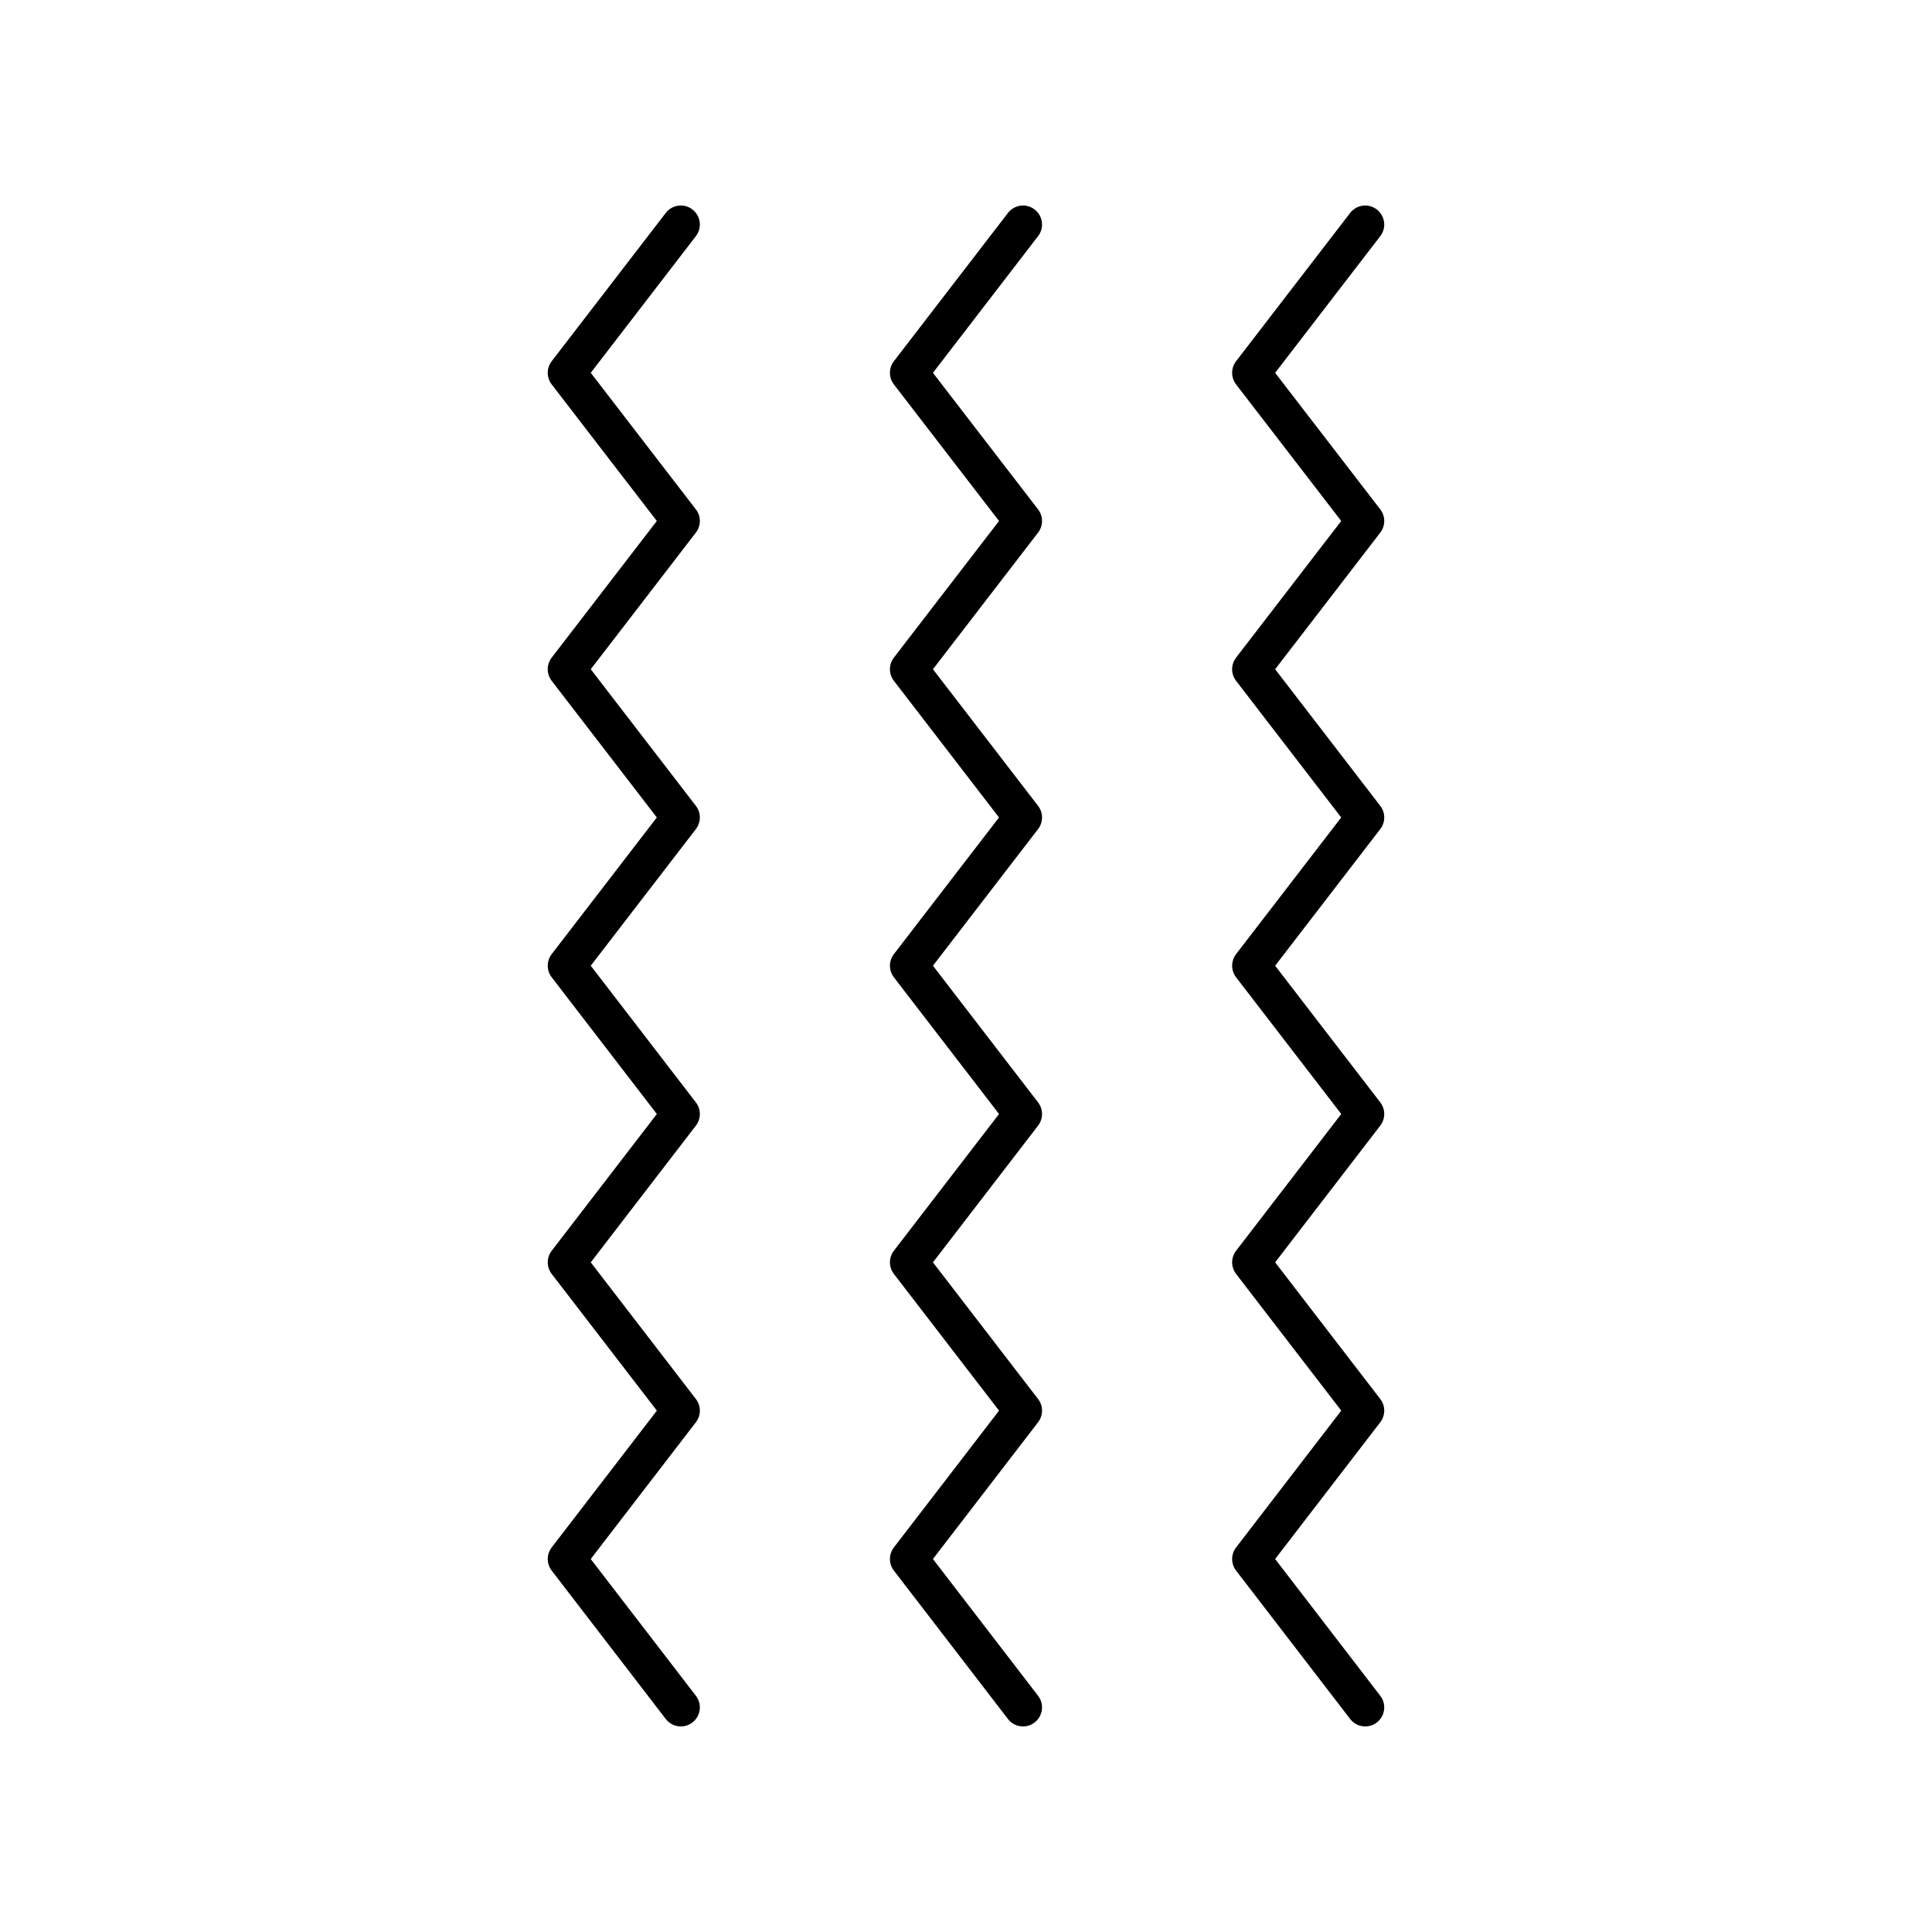 <?xml version="1.0" encoding="UTF-8"?>
<!-- Uploaded to: ICON Repo, www.svgrepo.com, Generator: ICON Repo Mixer Tools -->
<svg fill="#000000" width="800px" height="800px" version="1.1" viewBox="144 144 512 512" xmlns="http://www.w3.org/2000/svg">
 <g>
  <path d="m290.21 403 27.863 36.223-27.867 36.242c-1.391 1.812-1.391 4.332 0.004 6.144l27.867 36.223-27.871 36.254c-1.391 1.812-1.391 4.328 0 6.141l30.23 39.324c0.992 1.293 2.484 1.969 3.996 1.969 1.074 0 2.152-0.34 3.066-1.043 2.207-1.699 2.621-4.859 0.926-7.066l-27.871-36.254 27.871-36.254c1.391-1.812 1.391-4.332-0.004-6.144l-27.863-36.223 27.867-36.242c1.391-1.812 1.391-4.332-0.004-6.144l-27.863-36.223 27.863-36.215c1.395-1.812 1.395-4.336 0-6.144l-27.863-36.211 27.863-36.215c1.395-1.812 1.395-4.336 0-6.144l-27.863-36.195 27.863-36.223c1.699-2.207 1.285-5.371-0.922-7.066-2.203-1.703-5.371-1.285-7.066 0.922l-30.23 39.293c-1.395 1.812-1.395 4.336 0 6.144l27.863 36.195-27.863 36.215c-1.395 1.812-1.395 4.336 0 6.144l27.863 36.211-27.863 36.215c-1.387 1.816-1.387 4.336 0.008 6.148z"/>
  <path d="m380.89 403 27.863 36.223-27.867 36.242c-1.391 1.812-1.391 4.332 0.004 6.144l27.867 36.223-27.871 36.254c-1.391 1.812-1.391 4.328 0 6.141l30.23 39.324c0.996 1.293 2.488 1.969 4 1.969 1.074 0 2.152-0.34 3.066-1.043 2.207-1.699 2.621-4.859 0.926-7.066l-27.871-36.254 27.871-36.254c1.391-1.812 1.391-4.332-0.004-6.144l-27.863-36.223 27.867-36.242c1.391-1.812 1.391-4.332-0.004-6.144l-27.863-36.223 27.863-36.215c1.395-1.812 1.395-4.336 0-6.144l-27.863-36.211 27.863-36.215c1.395-1.812 1.395-4.336 0-6.144l-27.863-36.195 27.863-36.223c1.699-2.207 1.285-5.371-0.922-7.066-2.207-1.703-5.371-1.285-7.066 0.922l-30.23 39.293c-1.395 1.812-1.395 4.336 0 6.144l27.863 36.195-27.863 36.215c-1.395 1.812-1.395 4.336 0 6.144l27.863 36.211-27.863 36.215c-1.391 1.816-1.391 4.336 0.004 6.148z"/>
  <path d="m471.58 403 27.863 36.223-27.867 36.242c-1.391 1.812-1.391 4.332 0.004 6.144l27.867 36.223-27.871 36.254c-1.391 1.812-1.391 4.328 0 6.141l30.23 39.324c0.992 1.293 2.484 1.969 3.996 1.969 1.074 0 2.152-0.34 3.066-1.043 2.207-1.699 2.621-4.859 0.926-7.066l-27.871-36.254 27.871-36.254c1.391-1.812 1.391-4.332-0.004-6.144l-27.863-36.223 27.867-36.242c1.391-1.812 1.391-4.332-0.004-6.144l-27.863-36.223 27.863-36.215c1.395-1.812 1.395-4.336 0-6.144l-27.863-36.211 27.863-36.215c1.395-1.812 1.395-4.336 0-6.144l-27.863-36.195 27.863-36.223c1.699-2.207 1.285-5.371-0.922-7.066-2.211-1.703-5.371-1.285-7.066 0.922l-30.23 39.293c-1.395 1.812-1.395 4.336 0 6.144l27.863 36.195-27.863 36.215c-1.395 1.812-1.395 4.336 0 6.144l27.863 36.211-27.863 36.215c-1.387 1.816-1.387 4.336 0.008 6.148z"/>
 </g>
</svg>